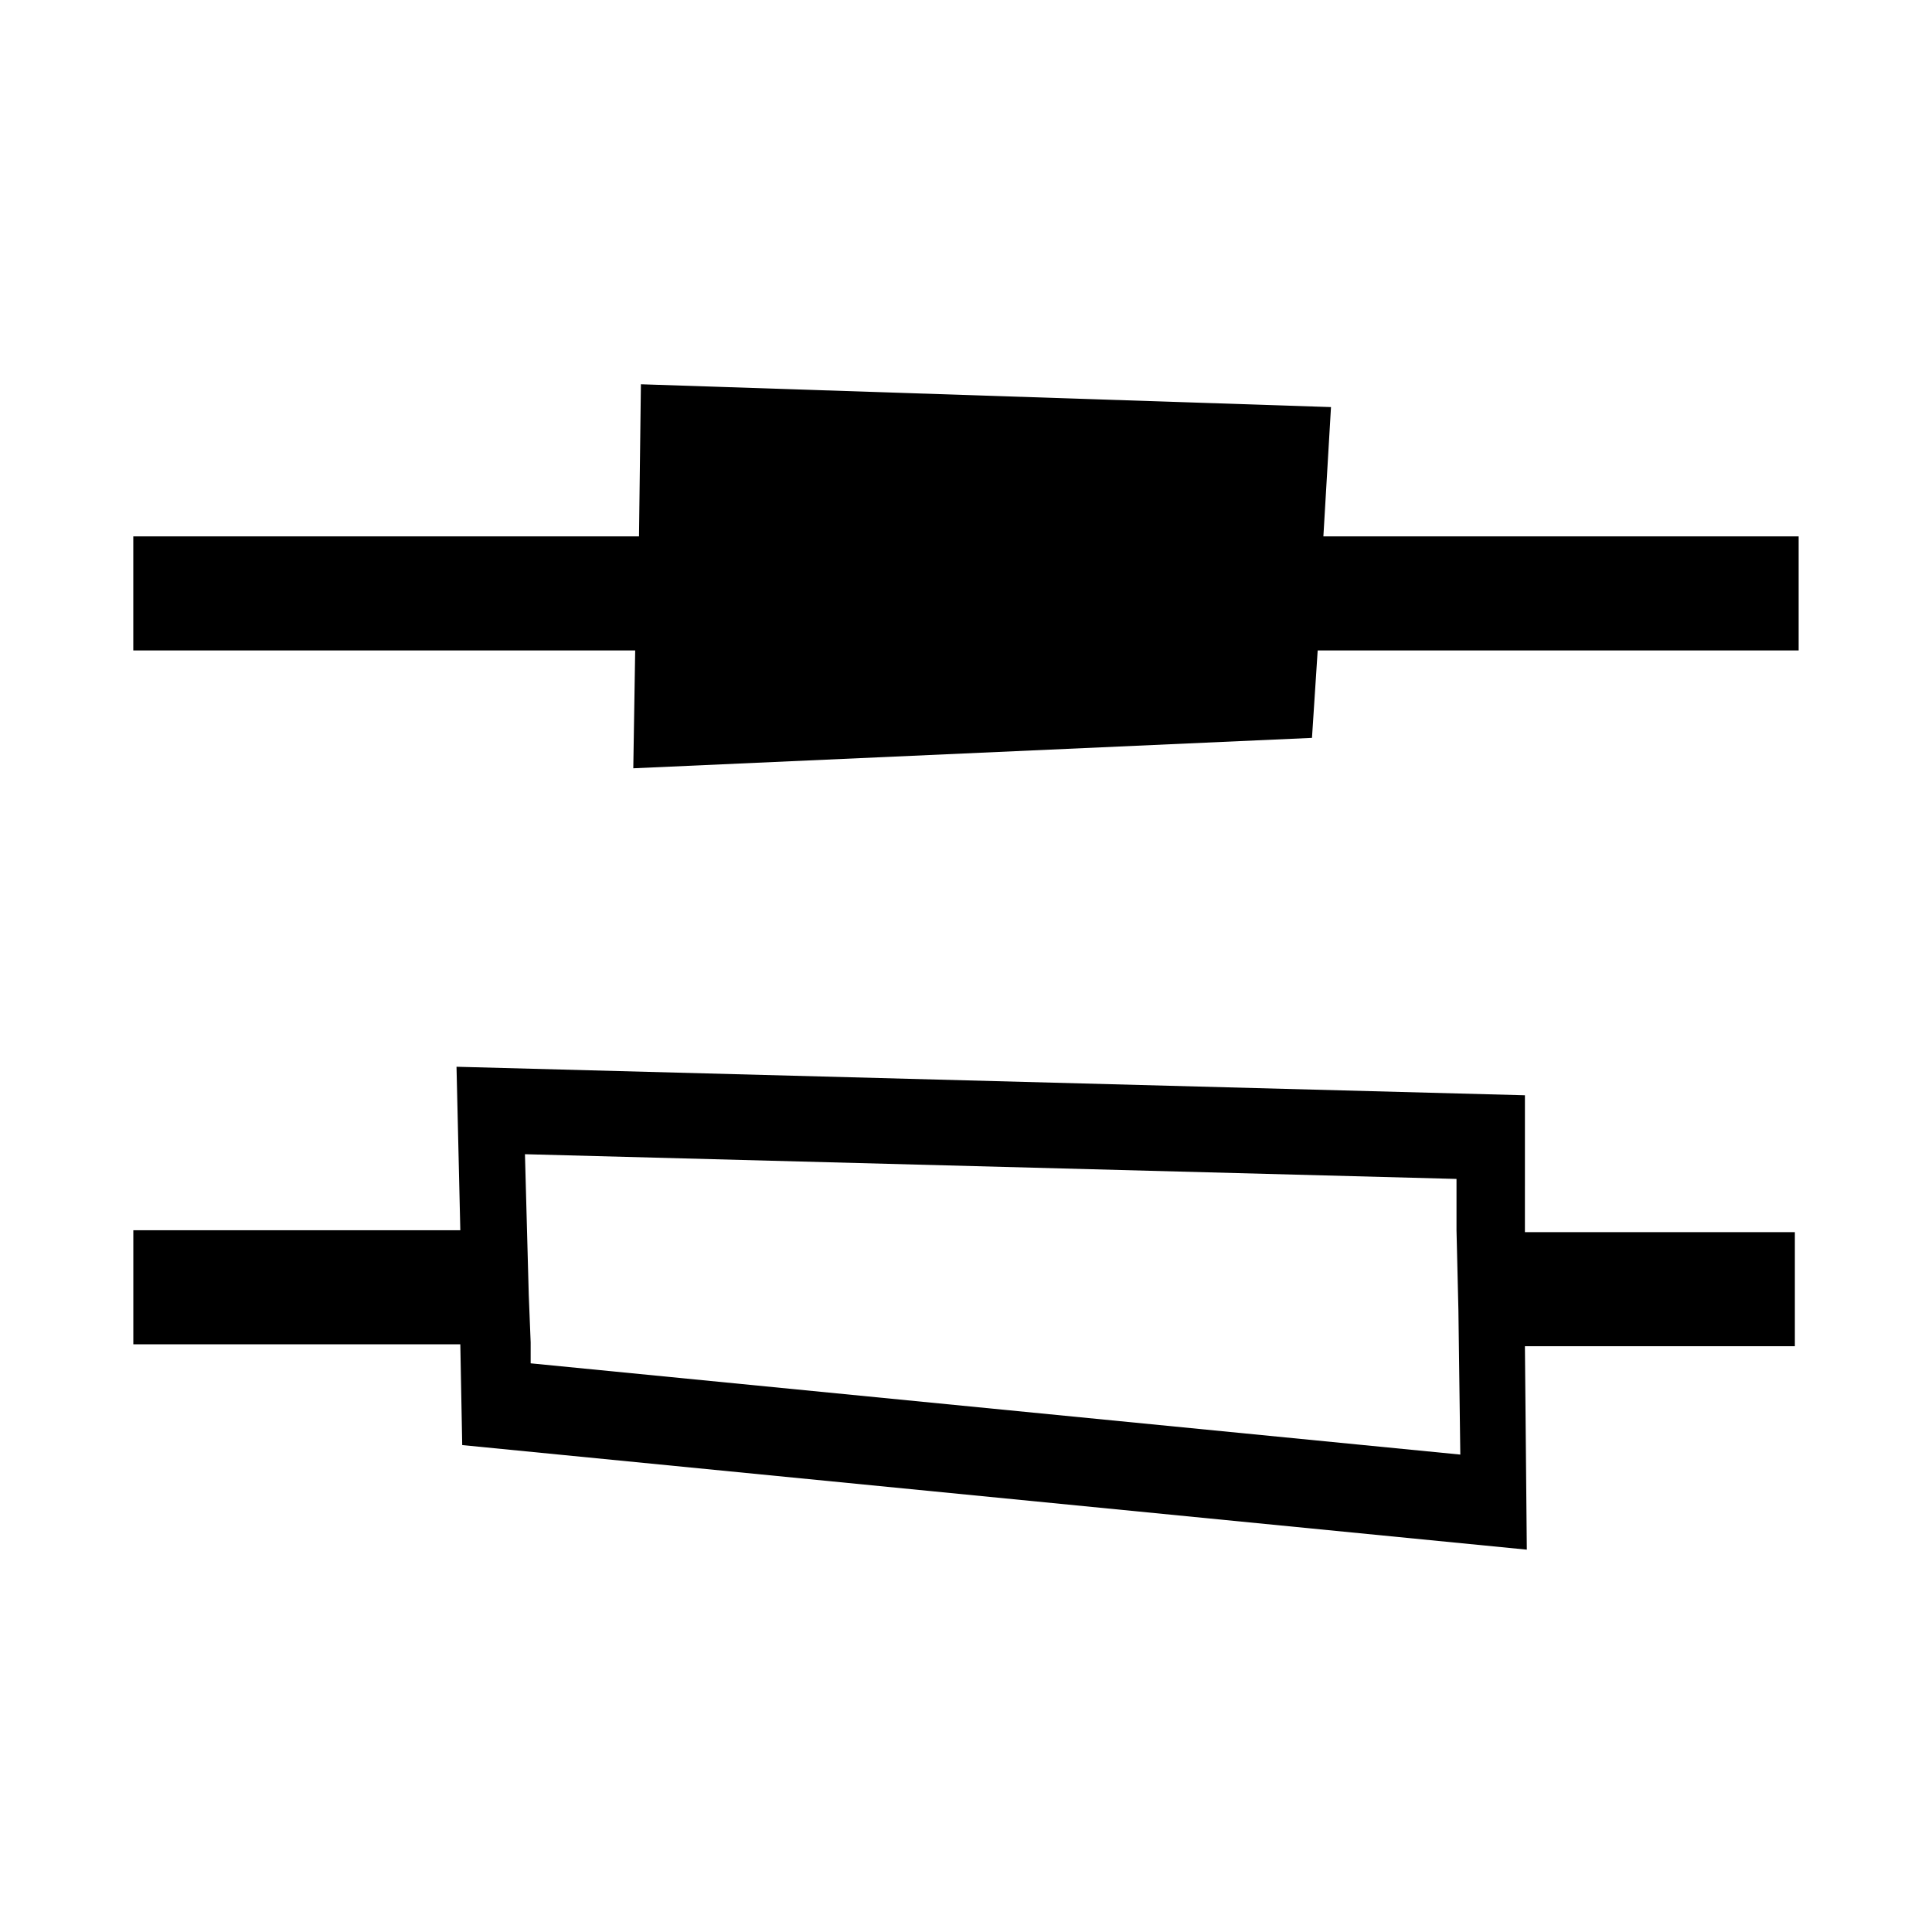 <?xml version="1.0" encoding="UTF-8"?>
<!-- Uploaded to: ICON Repo, www.iconrepo.com, Generator: ICON Repo Mixer Tools -->
<svg fill="#000000" width="800px" height="800px" version="1.1" viewBox="144 144 512 512" xmlns="http://www.w3.org/2000/svg">
 <g>
  <path d="m548.12 434.26-283.14-7.559 1.008 43.328h-86.656v30.23h86.656l0.504 26.703 282.13 27.711-0.504-53.906h71.539v-30.23l-71.539-0.004zm-263.49 71.035v-5.543l-0.504-12.594-1.008-37.281 246.87 6.551v13.602l0.504 21.16 0.504 38.289z"/>
  <path d="m494.71 286.14 2.016-34.258-182.88-6.047-0.504 40.305h-134.02v30.23h133.01l-0.504 31.234 179.86-8.059 1.512-23.176h127.46v-30.23z"/>
 </g>
</svg>